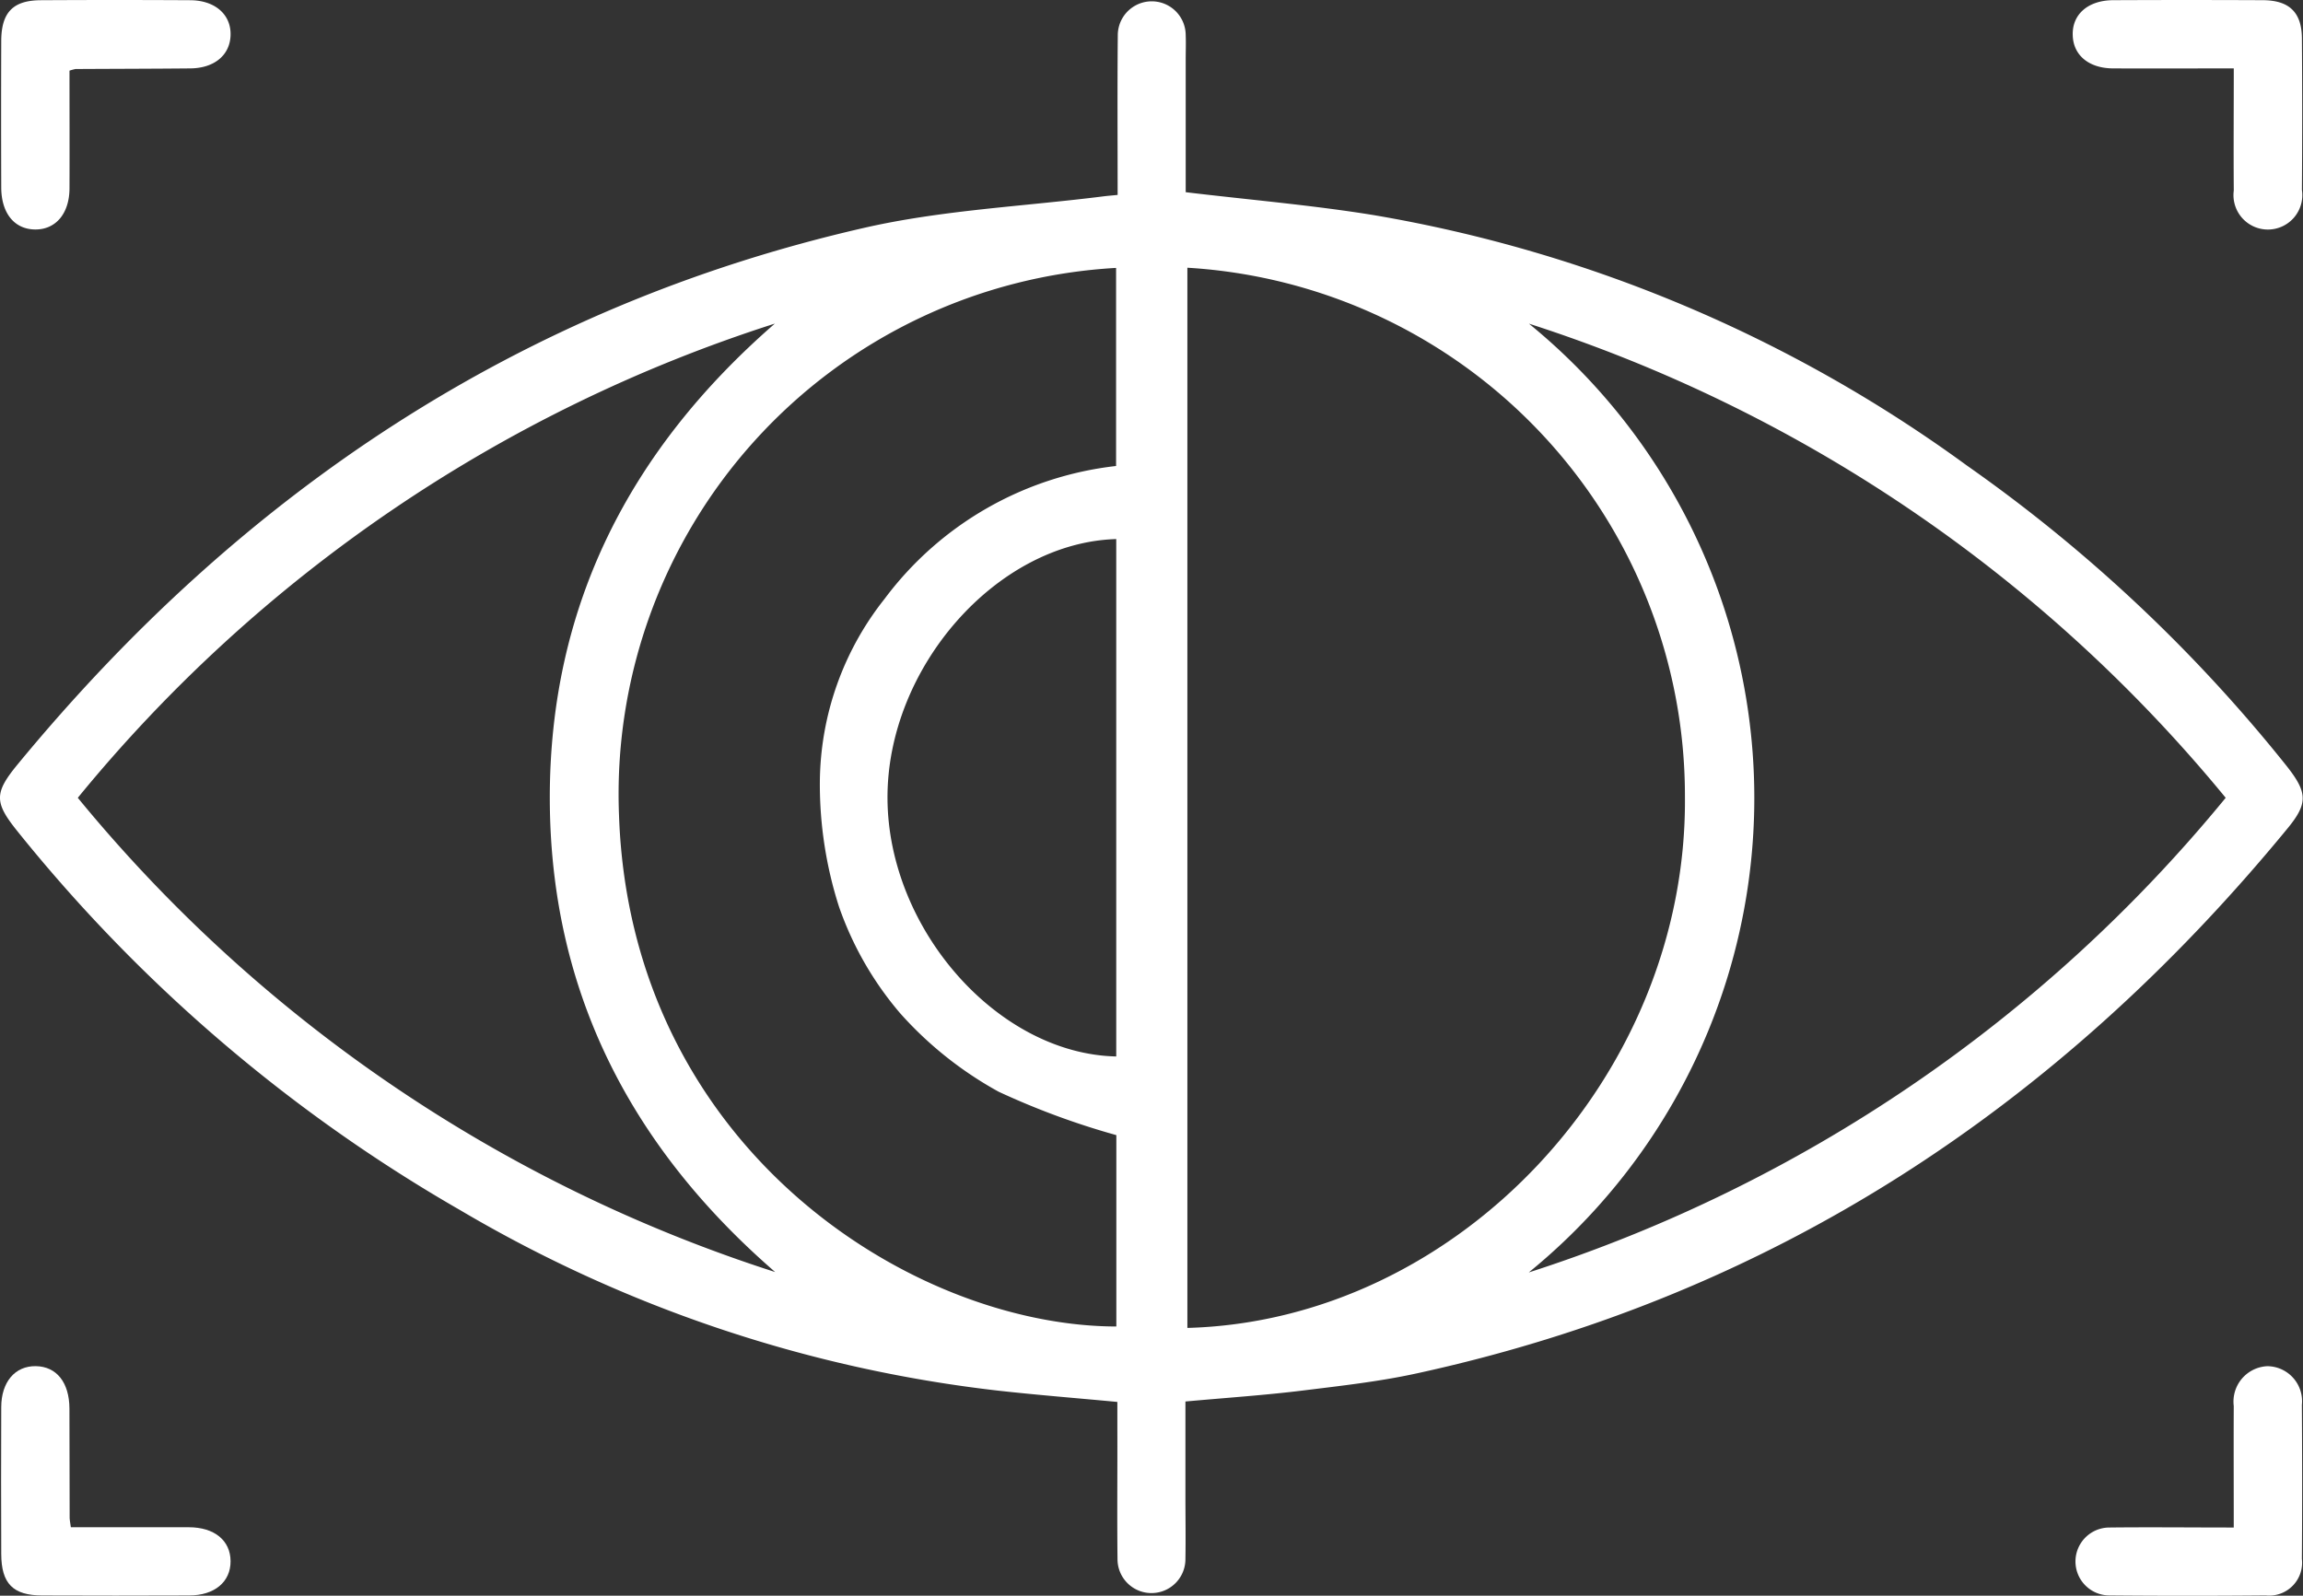 <svg xmlns="http://www.w3.org/2000/svg" xmlns:xlink="http://www.w3.org/1999/xlink" width="74.594" height="51.699" viewBox="0 0 74.594 51.699">
  <rect x="0" y="0" width="74.594" height="51.699" fill="#333333" stroke="none"/>
  <defs>
    <clipPath id="clip-path">
      <rect id="Rectangle_184" data-name="Rectangle 184" width="74.594" height="51.699" fill="#fff"/>
    </clipPath>
  </defs>
  <g id="Group_191" data-name="Group 191" clip-path="url(#clip-path)">
    <path id="Path_605" data-name="Path 605" d="M36.2,6.358c0-1.747-.011-3.457.005-5.168a1.1,1.1,0,1,1,2.2-.008c.01.264,0,.528,0,.793,0,1.447,0,2.894,0,4.295,2.087.25,4.108.42,6.1.744a45.467,45.467,0,0,1,19.2,8.11,49.913,49.913,0,0,1,10.358,9.735c.678.859.7,1.21.03,2.024-7.429,9.043-16.7,15.154-28.217,17.659-1.208.263-2.445.4-3.674.552s-2.465.234-3.806.356c0,1,0,2.018,0,3.039,0,.687.012,1.374,0,2.061a1.1,1.1,0,1,1-2.2.014c-.016-1.4,0-2.8-.005-4.2v-.9c-1.318-.124-2.6-.225-3.873-.367a44.109,44.109,0,0,1-17.41-5.845A50.974,50.974,0,0,1,.55,26.956c-.732-.914-.742-1.223.022-2.149C7.811,16.018,16.821,9.978,27.99,7.425c2.531-.578,5.167-.694,7.755-1.021.126-.016.252-.026.451-.045m2.263,2.359V43.066c8.753-.236,16.2-8.163,16.116-17.218A17.142,17.142,0,0,0,38.459,8.717M36.15,15.143V8.723a17.078,17.078,0,0,0-16.1,17.742c.375,10.769,9.478,16.54,16.108,16.555v-6.2a24.9,24.9,0,0,1-3.811-1.406,12.016,12.016,0,0,1-3.188-2.539,10.71,10.71,0,0,1-1.985-3.459,12.985,12.985,0,0,1-.619-4.025,9.645,9.645,0,0,1,2.093-5.941,10.868,10.868,0,0,1,7.5-4.309M72.09,25.891A48.349,48.349,0,0,0,49.522,10.529a19.825,19.825,0,0,1-.006,30.74A48.287,48.287,0,0,0,72.09,25.891m-69.57,0A48.292,48.292,0,0,0,25.108,41.256c-4.679-4.058-7.288-9.1-7.3-15.336-.009-6.257,2.6-11.315,7.29-15.393A48.063,48.063,0,0,0,2.52,25.891m33.635,8.38V17.508c-3.881.115-7.442,4.187-7.409,8.426s3.589,8.256,7.409,8.337" transform="translate(0 -0.043)" fill="#fff"/>
    <path id="Path_606" data-name="Path 606" d="M2.436,2.287c0,1.284.005,2.545,0,3.807,0,.826-.447,1.348-1.115,1.341S.228,6.911.225,6.074Q.217,3.7.225,1.323C.23.4.607.012,1.505.007q2.415-.014,4.83,0c.816,0,1.34.466,1.318,1.136-.02.642-.524,1.065-1.3,1.073-1.24.012-2.48.013-3.72.02a1.5,1.5,0,0,0-.194.052" transform="translate(-0.185 0)" fill="#fff"/>
    <path id="Path_607" data-name="Path 607" d="M427.723,2.217c-1.385,0-2.651.006-3.915,0-.78-.005-1.283-.429-1.3-1.072C422.483.47,423,.01,423.822.007q2.415-.011,4.83,0c.868,0,1.273.392,1.279,1.237q.018,2.455,0,4.91a1.115,1.115,0,1,1-2.207.019c-.01-1.288,0-2.576,0-3.956" transform="translate(-355.372 -0.001)" fill="#fff"/>
    <path id="Path_608" data-name="Path 608" d="M2.481,283.79c1.3,0,2.557,0,3.817,0,.835,0,1.353.43,1.356,1.1S7.137,286,6.309,286q-2.375.01-4.751,0c-.953,0-1.328-.384-1.332-1.345q-.009-2.375,0-4.751c0-.824.451-1.344,1.121-1.333s1.083.526,1.088,1.368c.007,1.188,0,2.376.007,3.563,0,.052.014.1.039.287" transform="translate(-0.186 -234.309)" fill="#fff"/>
    <path id="Path_609" data-name="Path 609" d="M427.726,283.792c0-1.4-.006-2.662,0-3.928a1.149,1.149,0,0,1,1.085-1.291,1.135,1.135,0,0,1,1.122,1.253c.01,1.663.013,3.326,0,4.989A1.066,1.066,0,0,1,428.763,286q-2.534.023-5.068,0a1.1,1.1,0,1,1,.009-2.2c1.313-.015,2.626,0,4.022,0" transform="translate(-355.375 -234.31)" fill="#fff"/>
  </g>
</svg>
